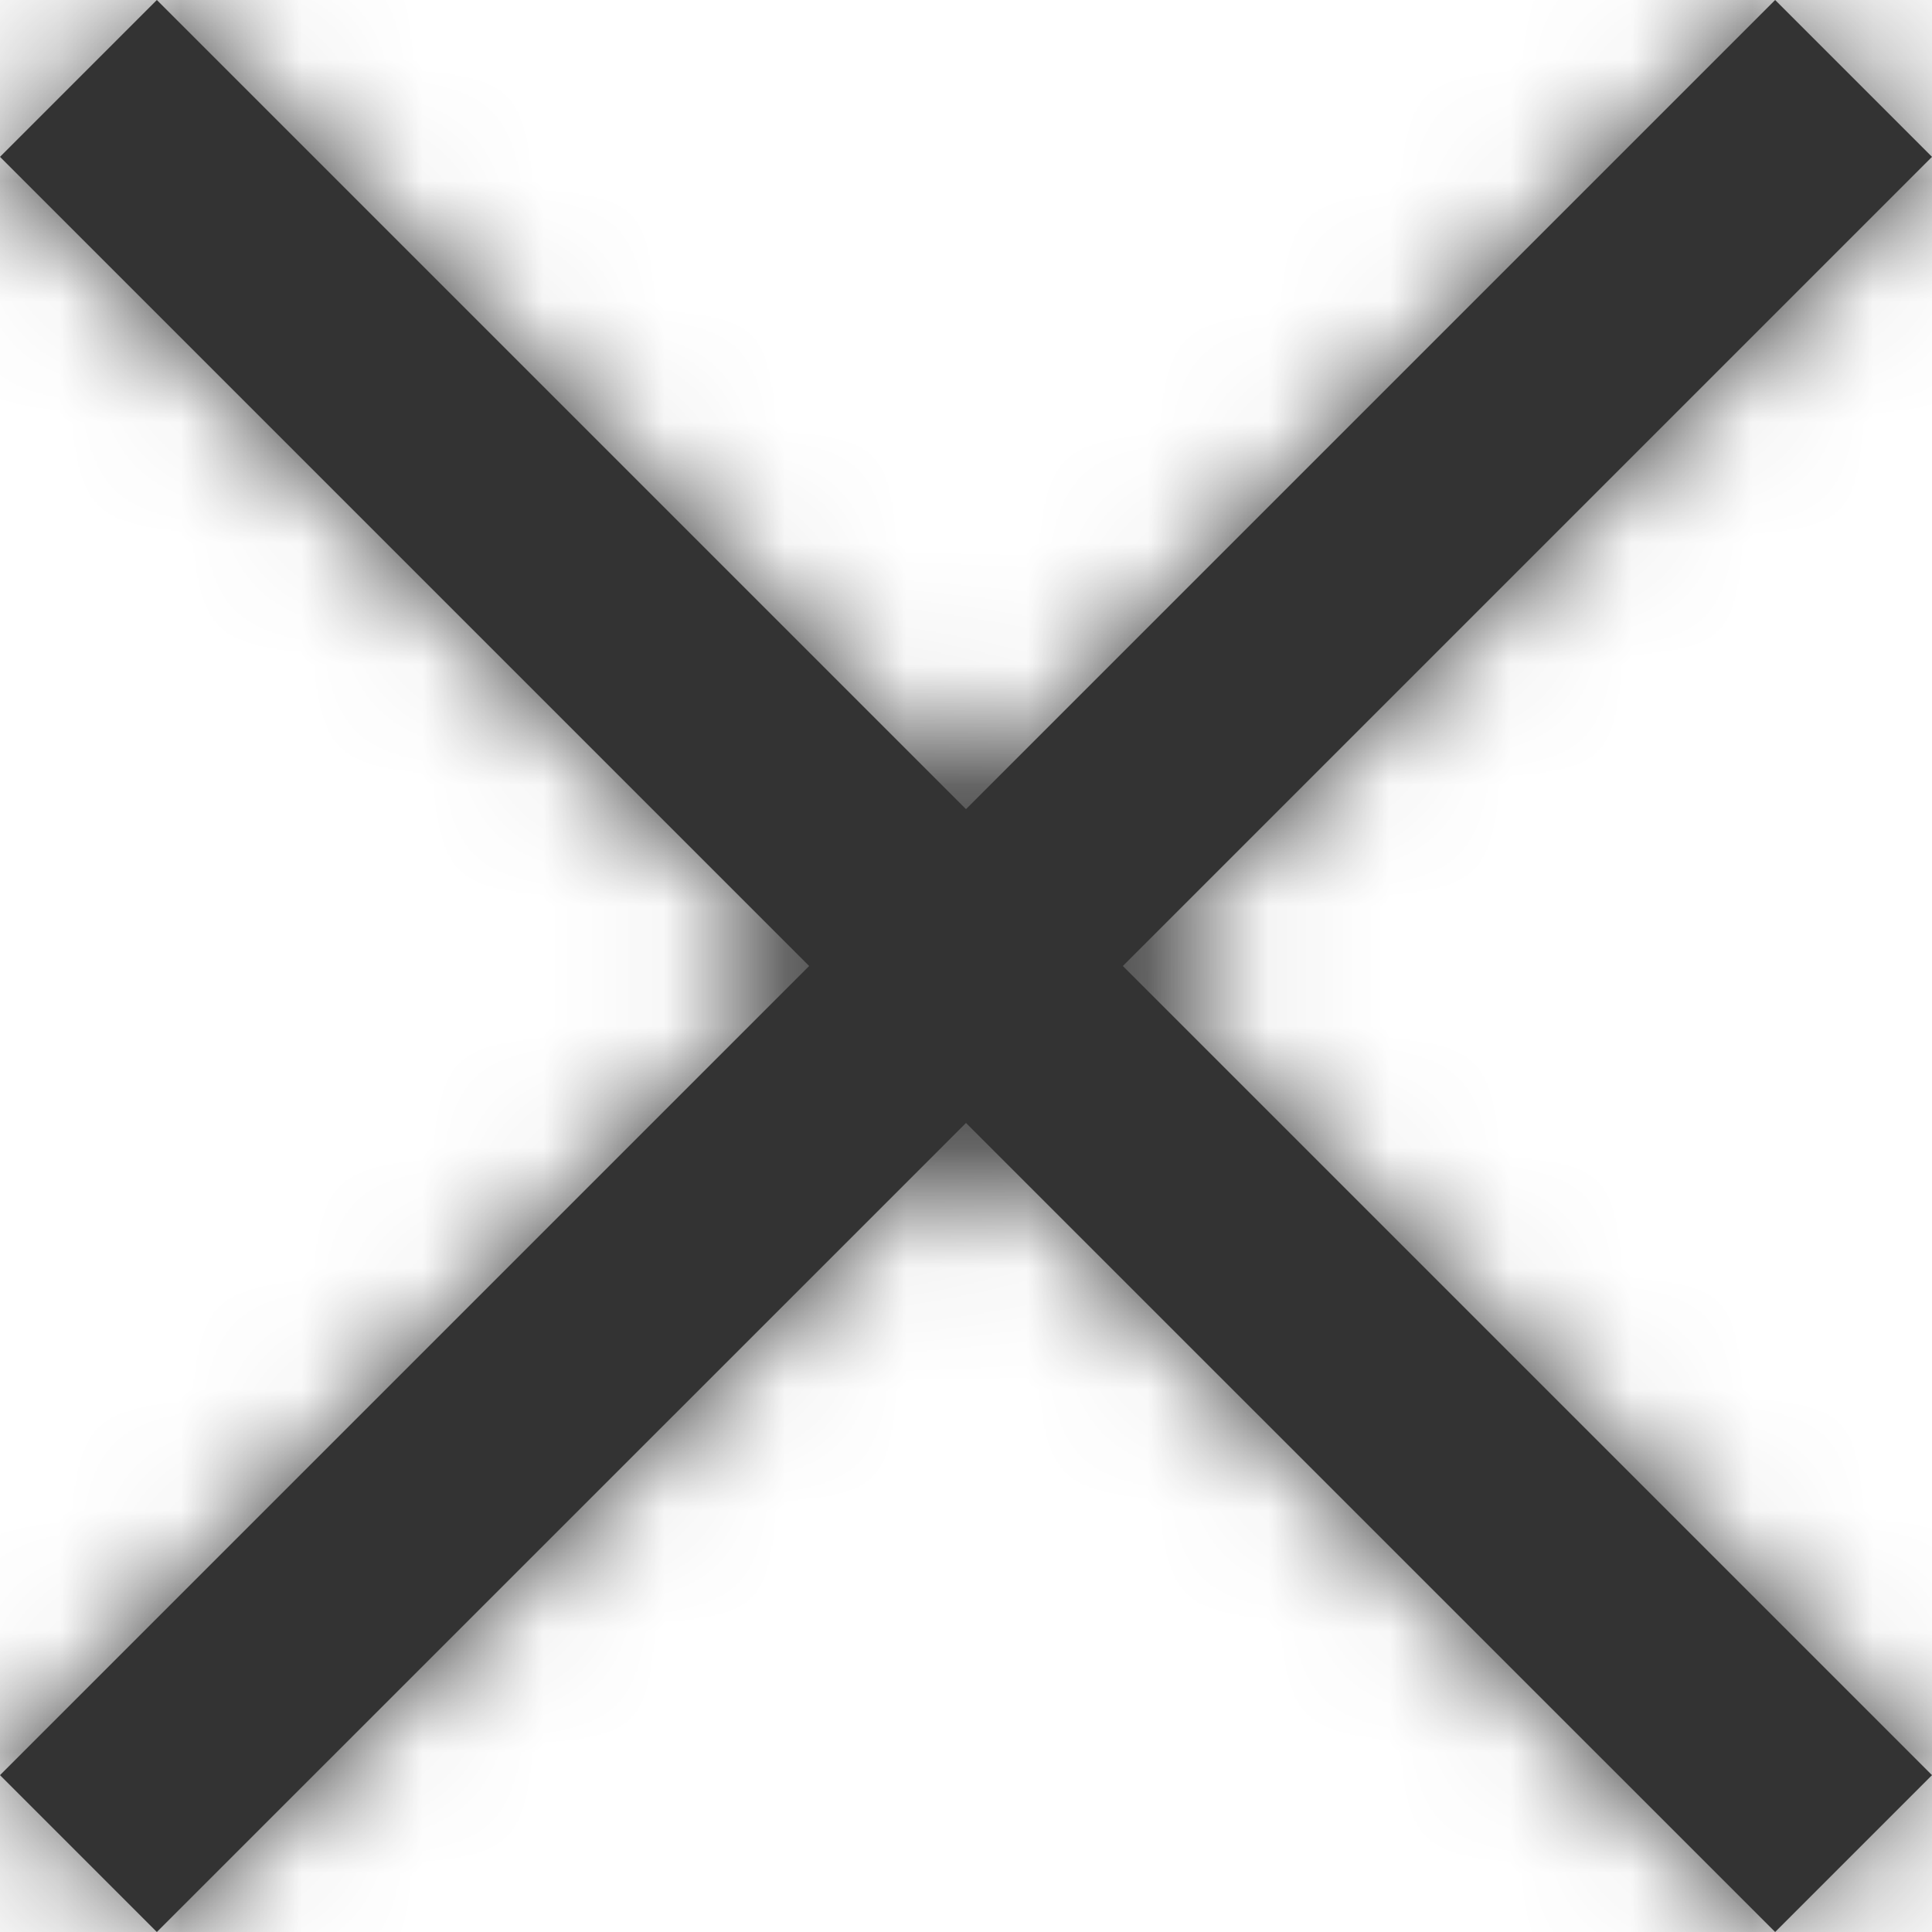 <?xml version="1.0" encoding="UTF-8"?>
<svg width="16px" height="16px" viewBox="0 0 16 16" version="1.1" xmlns="http://www.w3.org/2000/svg" xmlns:xlink="http://www.w3.org/1999/xlink">
    <!-- Generator: Sketch 61.2 (89653) - https://sketch.com -->
    <title>Nav/Other/Close</title>
    <desc>Created with Sketch.</desc>
    <defs>
        <polygon id="path-1" points="24 9.299 22.701 8 16 14.701 9.299 8 8 9.299 14.701 16 8 22.701 9.299 24 16 17.3 22.701 24 24 22.701 17.299 16"></polygon>
    </defs>
    <g id="Latest" stroke="none" stroke-width="1" fill="none" fill-rule="evenodd">
        <g id="Artboard" transform="translate(-8, -8)">
            <g id="Nav/Other/Close">
                <mask id="mask-2" fill="white">
                    <use xlink:href="#path-1"></use>
                </mask>
                <use id="Icon" fill="#333333" fill-rule="evenodd" xlink:href="#path-1"></use>
                <g id="Grey-scale/Grey/#333333" mask="url(#mask-2)" fill="#333333" fill-rule="evenodd">
                    <rect id="color" x="0" y="0" width="32" height="32"></rect>
                </g>
            </g>
        </g>
    </g>
</svg>